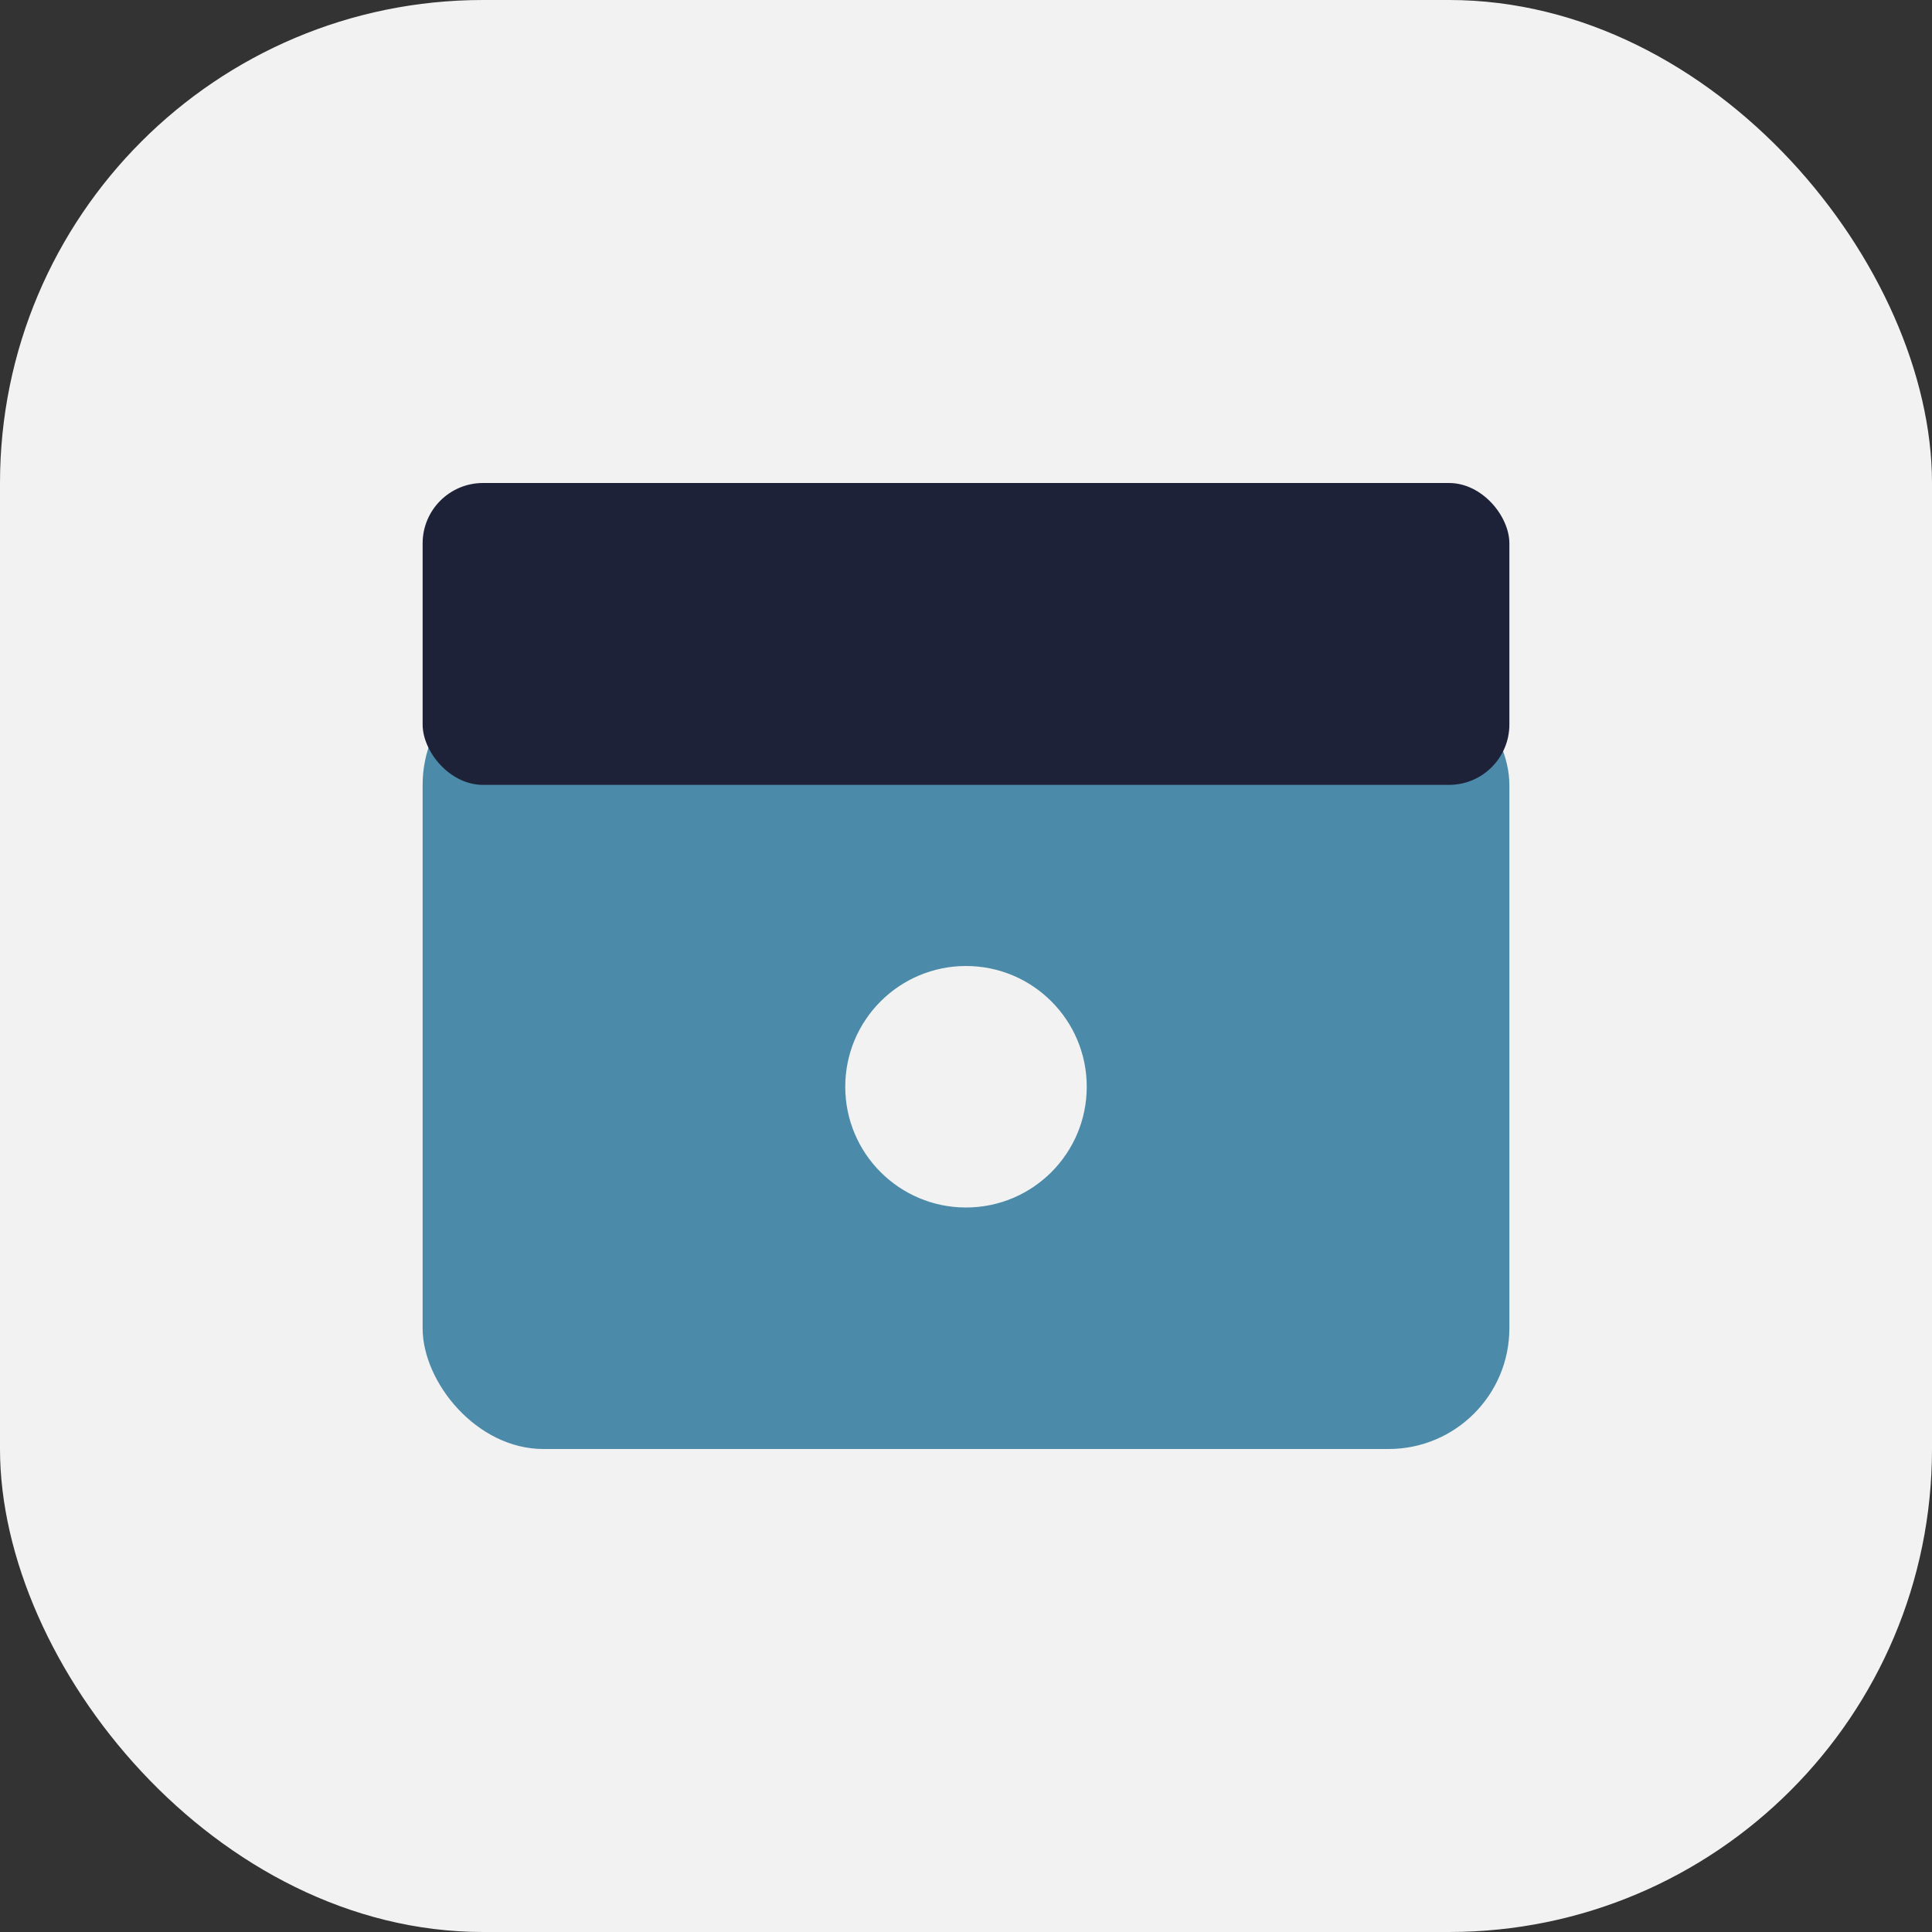 <?xml version="1.0" encoding="UTF-8"?>
<svg xmlns="http://www.w3.org/2000/svg" width="32" height="32" viewBox="0 0 32 32"><rect x="0" y="0" width="32" height="32" fill="#333333" stroke="none"/><rect width="32" height="32" rx="8" fill="#F2F2F2"/><rect x="7" y="11" width="18" height="13" rx="2" fill="#4B8AA9"/><rect x="7" y="8" width="18" height="5" rx="1" fill="#1E2239"/><circle cx="16" cy="18" r="2" fill="#F2F2F2"/></svg>